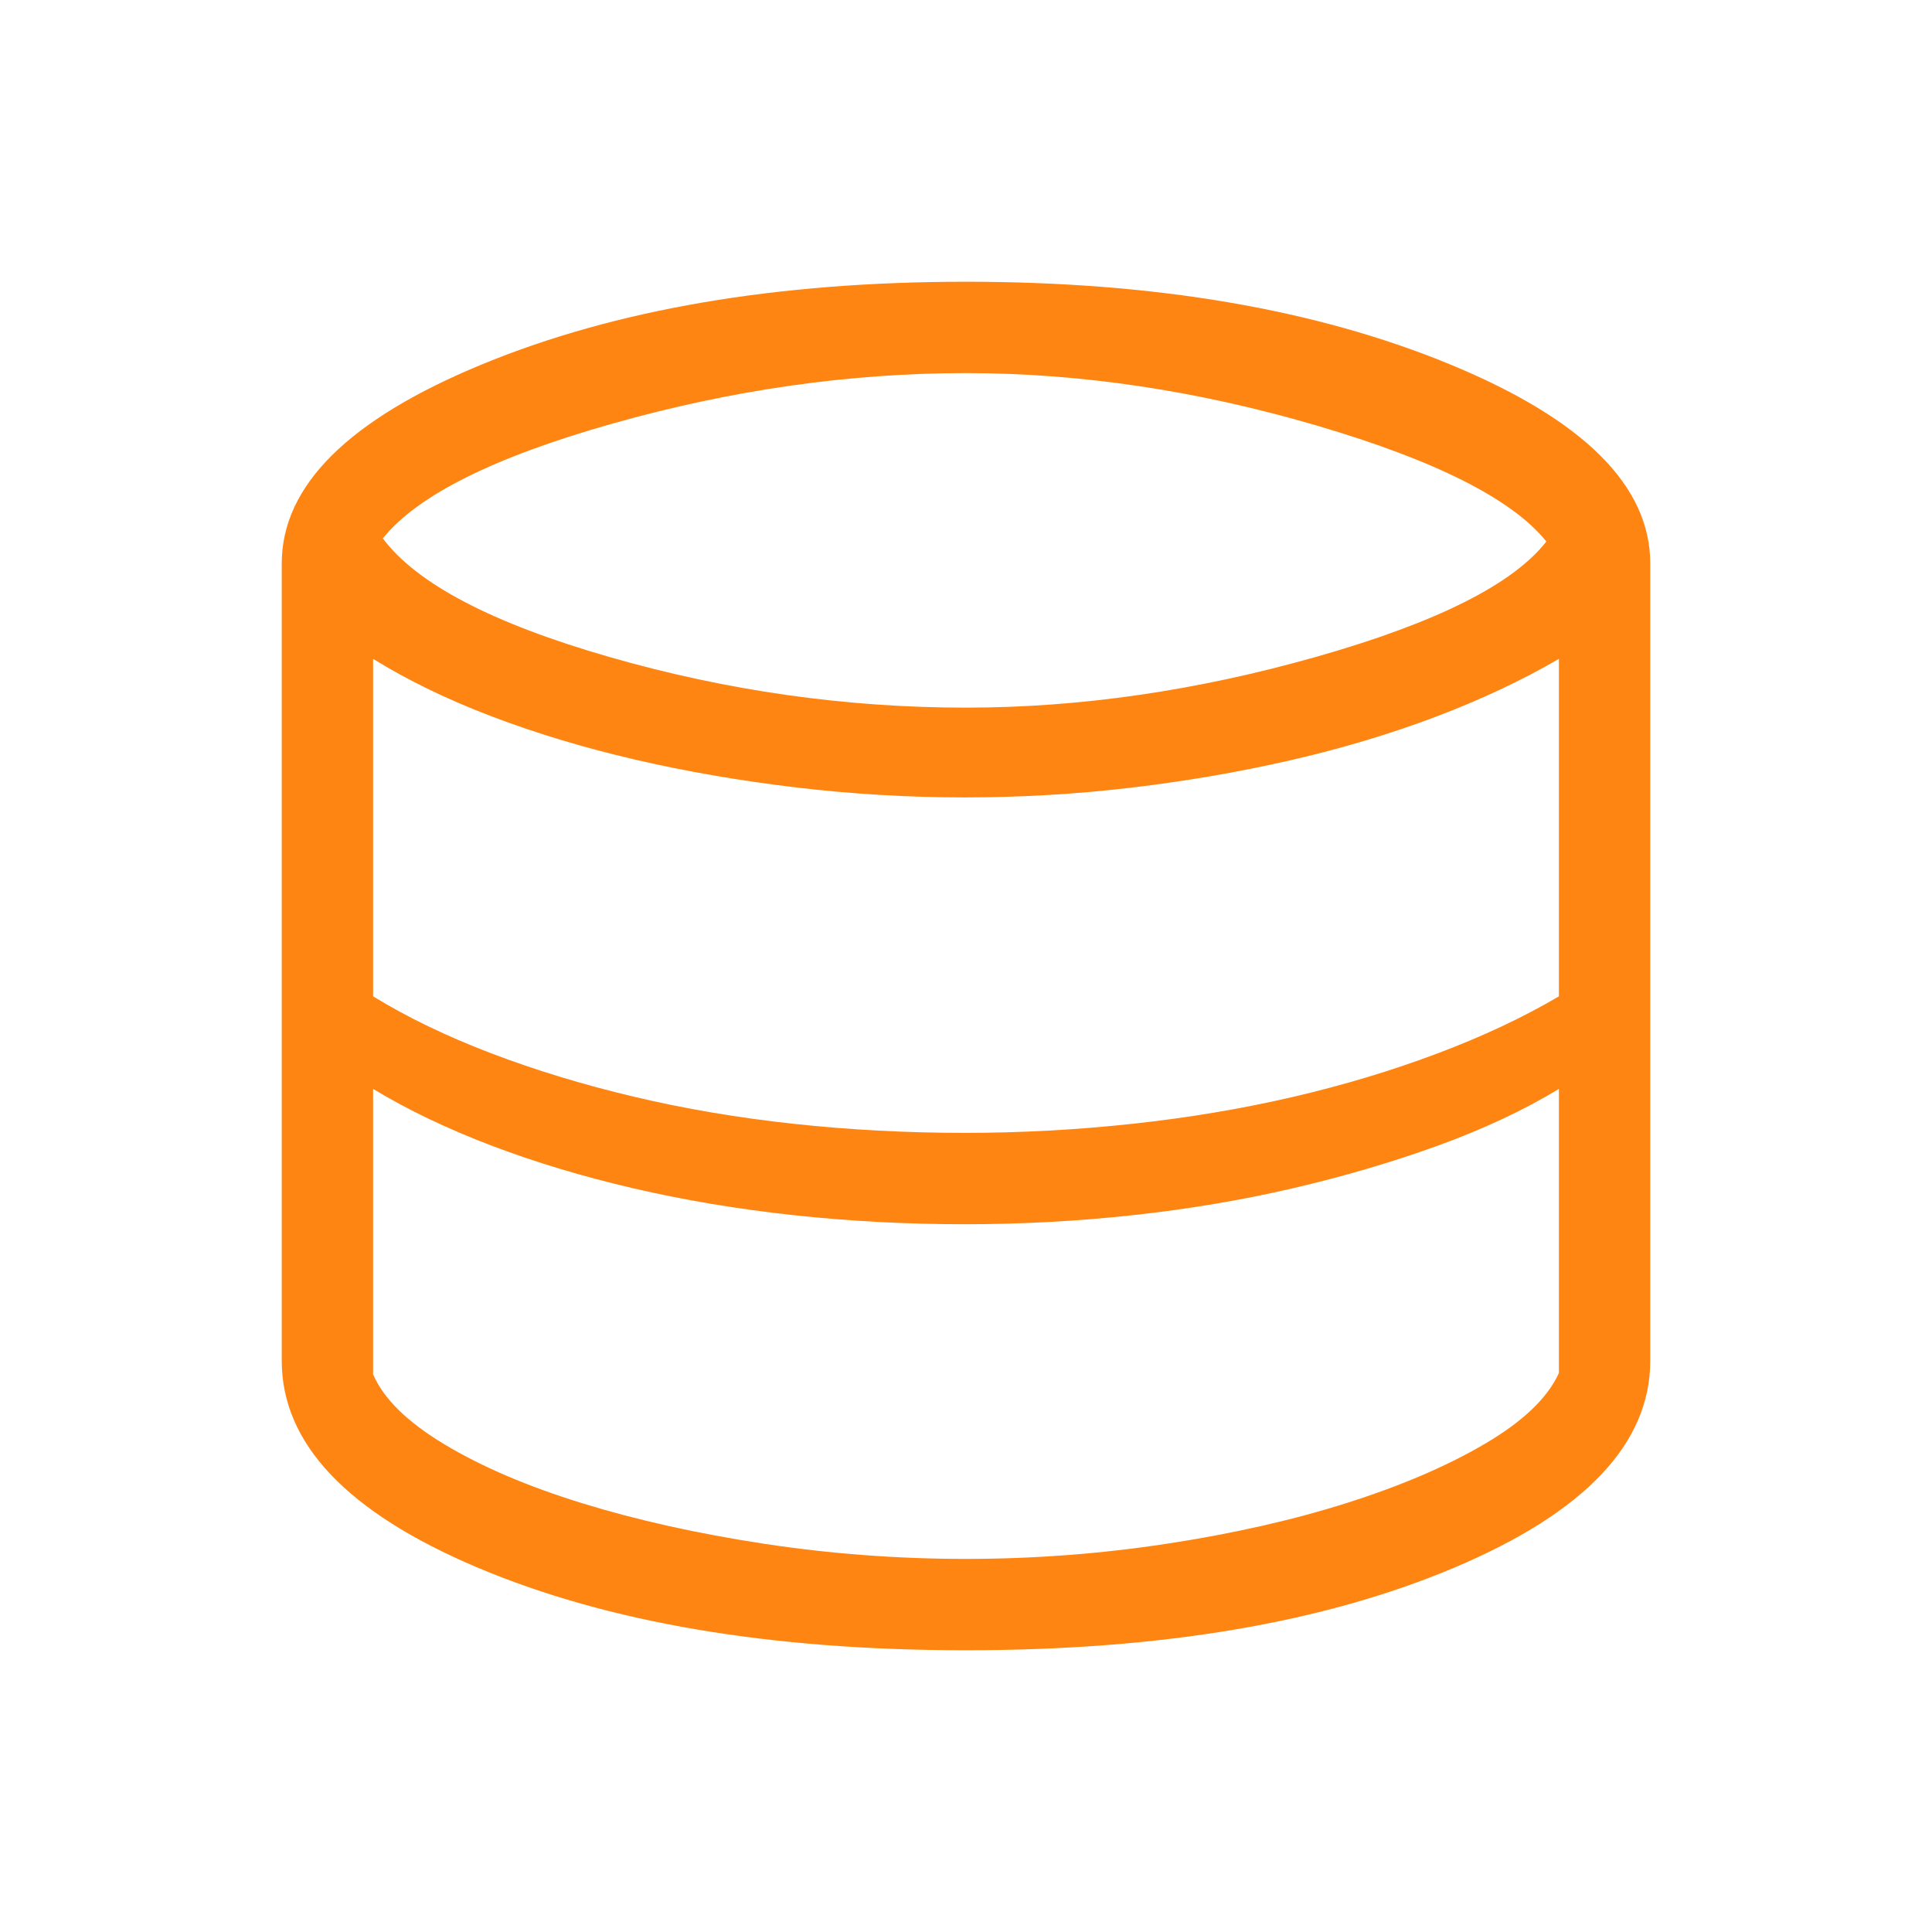 <svg xmlns="http://www.w3.org/2000/svg" height="48px" viewBox="0 -960 960 960" width="48px" fill="#ff8512"><path d="M480-140q-145.61 0-242.81-41.12Q140-222.23 140-283.85V-680q0-57.92 99.54-98.96Q339.08-820 480-820q140.92 0 240.46 41.04Q820-737.92 820-680v396.15q0 61.62-97.19 102.73Q625.61-140 480-140Zm0-468.38q85.23 0 174.38-25.35 89.16-25.35 114-57.19-25.46-31.62-114.23-57.66-88.77-26.03-174.15-26.03-86.85 0-175.46 25.03-88.62 25.04-114.31 57.12 25.31 33.84 112.73 58.96 87.42 25.12 177.04 25.12Zm-.62 211.3q41.62 0 83.24-4.5 41.61-4.5 79.53-13.3 37.93-8.81 71.97-21.62 34.03-12.81 60.49-28.42v-167.7q-27.46 16-61.3 28.81-33.85 12.81-72.27 21.62-38.42 8.8-79.23 13.61-40.81 4.81-82.43 4.81-42.38 0-84.19-5-41.81-5-79.73-13.81T244.38-604q-33.15-12.62-58.99-28.62v167.7q25.46 15.61 58.49 28.23 33.04 12.61 70.97 21.61 37.92 9 79.53 13.5 41.62 4.5 85 4.5Zm.62 211.69q50.31 0 99.77-7.53 49.46-7.54 89.85-20.39 40.38-12.84 68.53-29.46 28.16-16.61 36.46-35v-141.15q-26.46 16-60.49 28.3-34.04 12.31-71.97 21.12-37.92 8.81-79.23 13.31-41.3 4.5-83.54 4.5-43.38 0-85-4.5-41.61-4.5-79.53-13.31-37.93-8.81-70.77-21.31-32.85-12.5-58.69-28.11v141.77q7.69 18.15 35.53 34.88 27.85 16.73 68.54 29.27 40.69 12.54 90.16 20.08 49.46 7.53 100.38 7.53Z"/></svg>